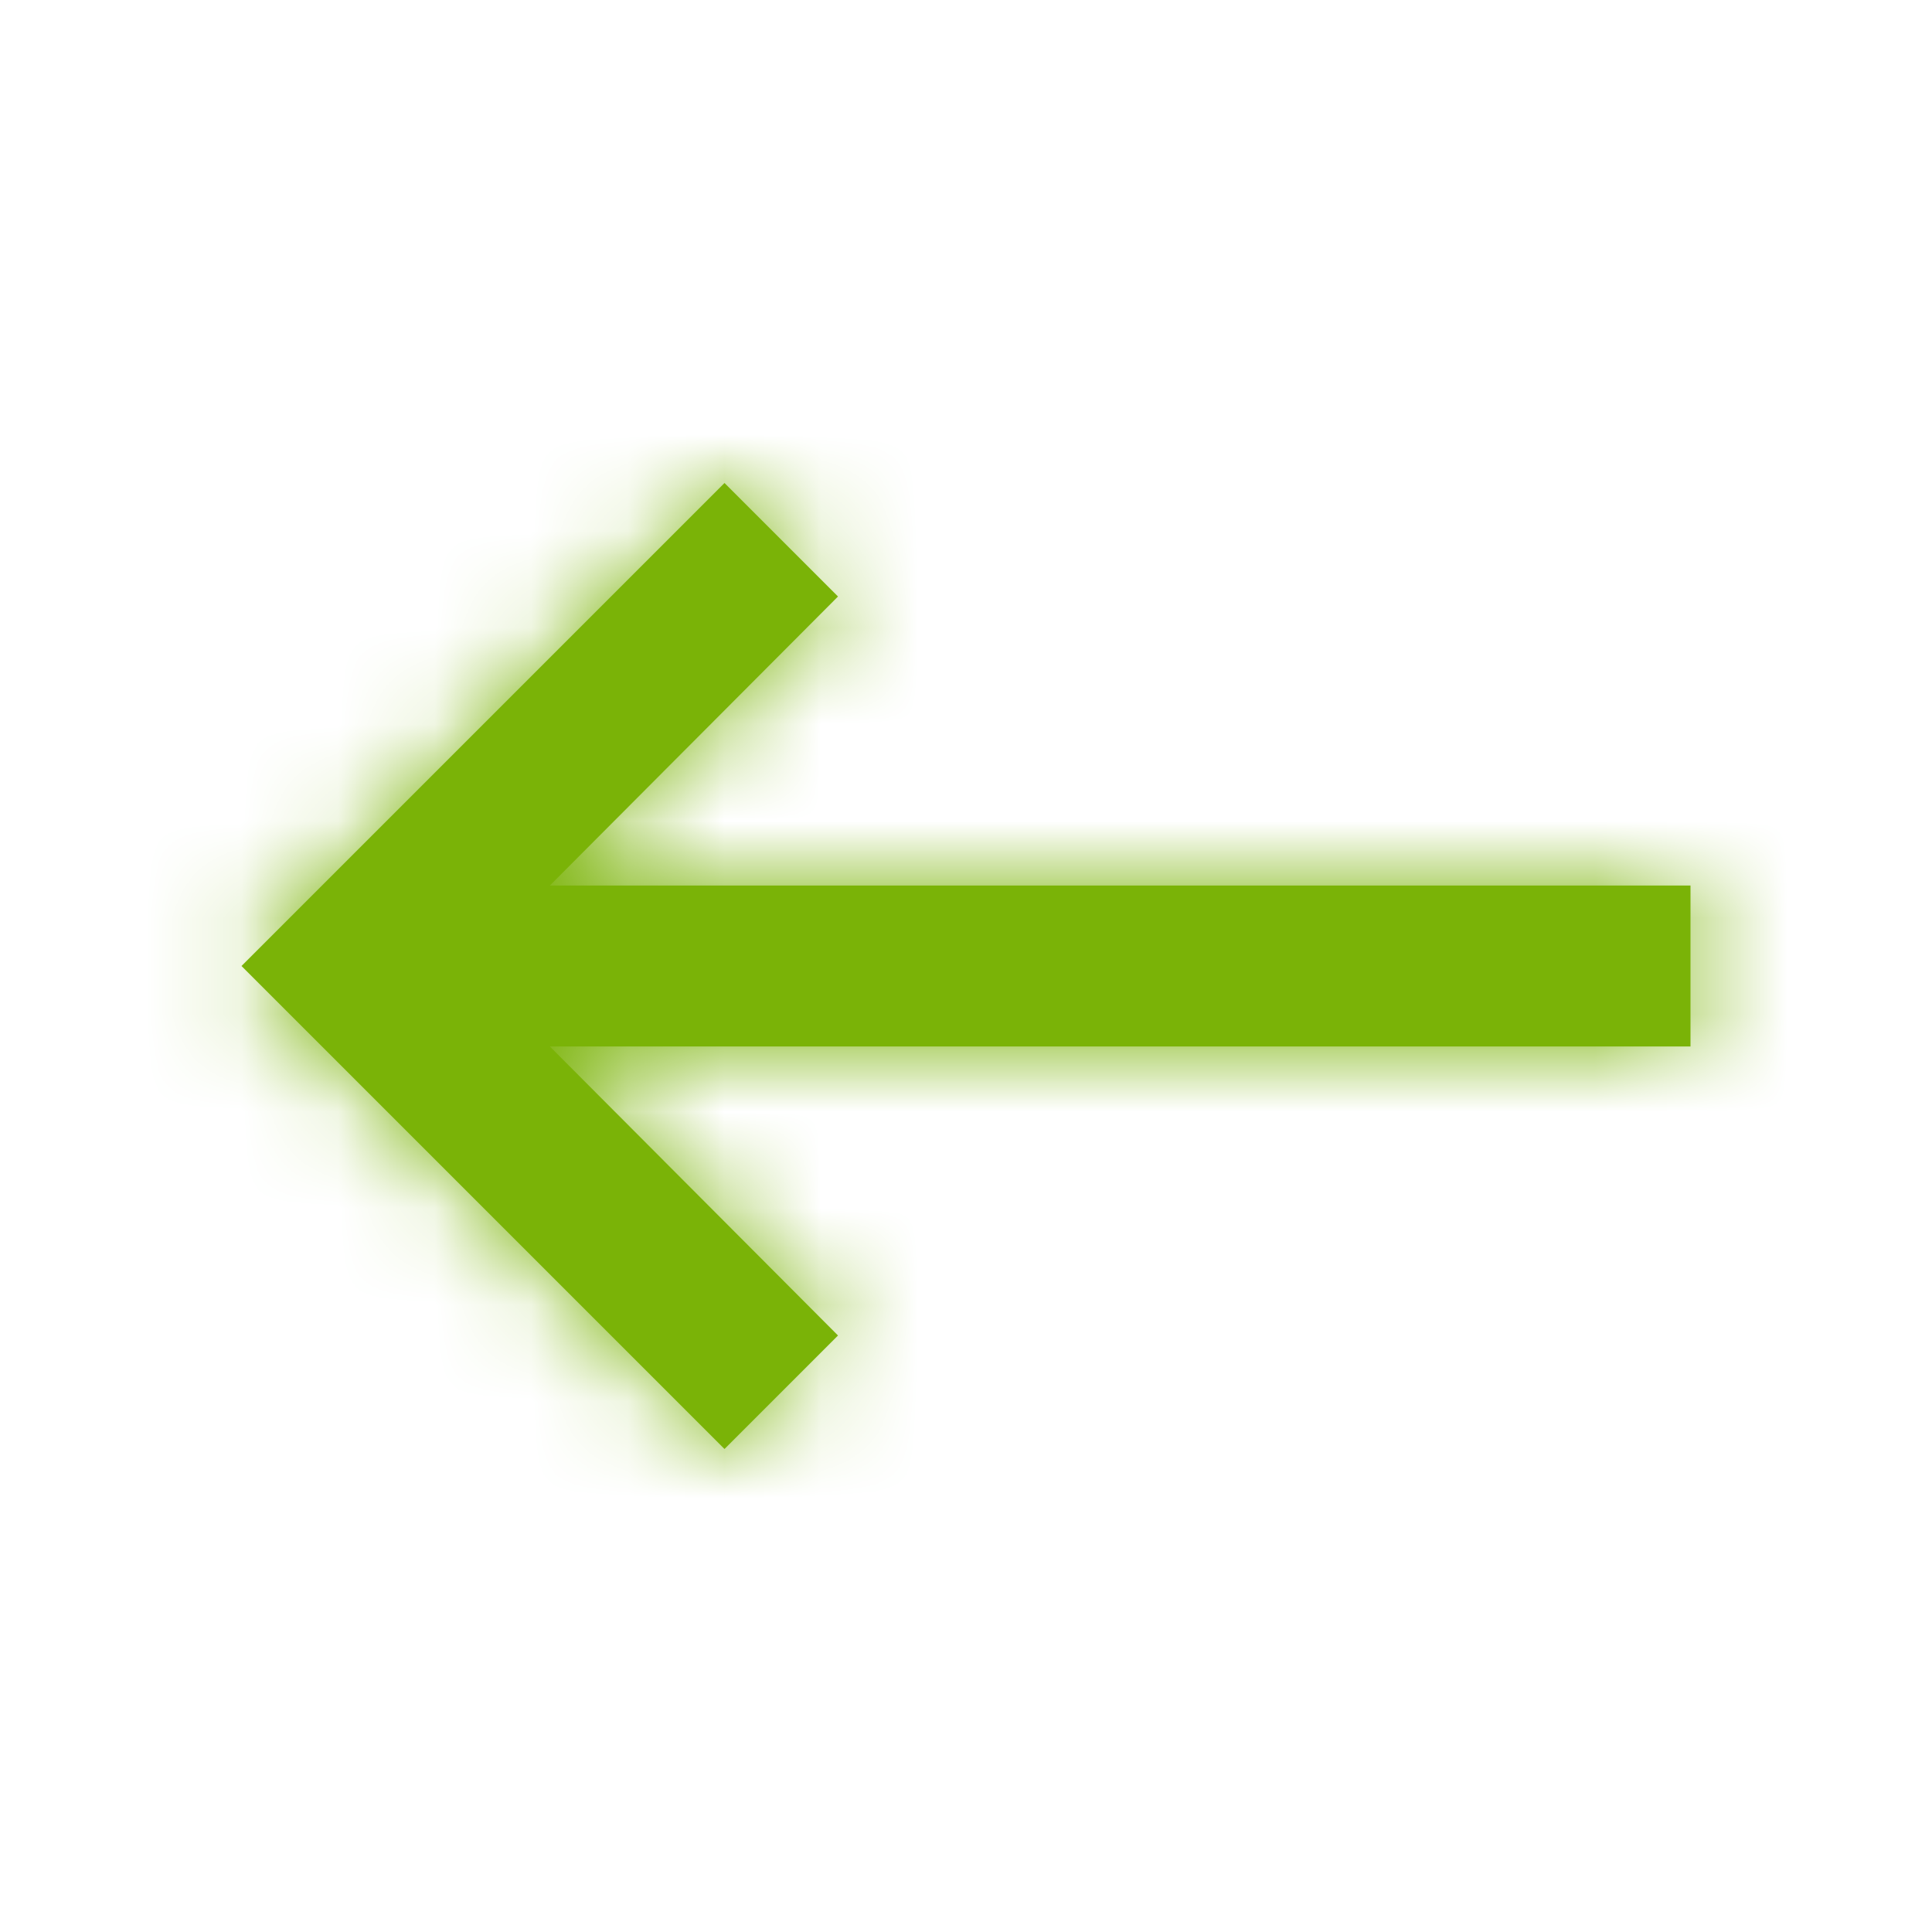 <svg width="20" height="20" viewBox="0 0 20 20" fill="none" xmlns="http://www.w3.org/2000/svg">
<path fill-rule="evenodd" clip-rule="evenodd" d="M15 4.167H3.192L6.175 1.175L5 0L0 5L5 10L6.175 8.825L3.192 5.833H15V4.167Z" transform="translate(2.5 5)" fill="#7AB307"/>
<mask id="mask0" mask-type="alpha" maskUnits="userSpaceOnUse" x="2" y="5" width="16" height="10">
<path fill-rule="evenodd" clip-rule="evenodd" d="M15 4.167H3.192L6.175 1.175L5 0L0 5L5 10L6.175 8.825L3.192 5.833H15V4.167Z" transform="translate(2.5 5)" fill="white"/>
</mask>
<g mask="url(#mask0)">
<path fill-rule="evenodd" clip-rule="evenodd" d="M0 0H20V20H0V0Z" fill="#7AB307"/>
</g>
</svg>
